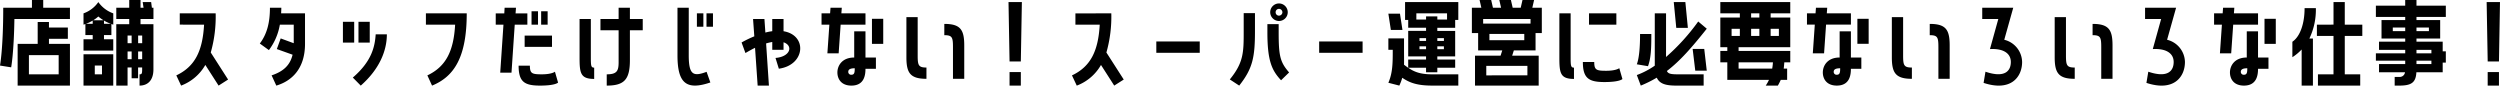 <svg xmlns="http://www.w3.org/2000/svg" width="862.164" height="29.528" viewBox="0 0 862.164 29.528"><path d="M13.356-27.144v2.664h-9.9C3.456-10.368,2.34-4.536,2.34-4.536l3.852.612s.936-4.9,1.116-16.668H26.46V-24.48H17.244v-2.664ZM25.74-13.752V-17.64H19.224v-1.908H15.336v7.524H8.424v14.4H26.46v-14.4H19.224v-1.728ZM22.572-1.512H12.312V-8.136h10.26Zm28.98-24.912.288,1.944H50.8v-2.664H46.908v2.664H42.444v3.888h4.464v1.8H42.444V2.376h3.888V-3.888h1.4V-.144h2.232V-3.888h1.4V-3.2c0,1.512-.18,1.692-.9,1.692V2.376c2.844,0,4.788-1.836,4.788-5.58V-18.792H50.8v-1.8H55.26V-24.48h-.54l-.252-1.944Zm-15.3,0a10.493,10.493,0,0,1-5.112,3.888v3.888l.648-.216v3.816h2.52v1.44H31.14v3.924H41.4v-3.924H38.2v-1.44h2.556v-3.816l.648.216v-3.888A10.687,10.687,0,0,1,36.252-26.424ZM34.488-20.16a10.675,10.675,0,0,0,1.764-1.3,11.244,11.244,0,0,0,1.8,1.3Zm-2.52,1.224a12.906,12.906,0,0,0,2.34-1.116v1.116ZM38.2-20.052a13.321,13.321,0,0,0,2.376,1.116H38.2Zm8.136,7.812V-14.9h1.4v2.664Zm5.04,0h-1.4V-14.9h1.4Zm-5.04,5.508V-9.4h1.4v2.664Zm3.636,0V-9.4h1.4v2.664ZM41.4,2.376v-10.8H31.14v10.8ZM37.512-4.536v3.024H35.028V-4.536Zm26.82-18v3.888H72.72c-.5,8.856-2.988,14.4-9.576,17.5L64.8,2.376a16.167,16.167,0,0,0,8.352-7.128l4.572,7.128L81,.288,75.024-9.036a45.384,45.384,0,0,0,1.692-13.5Zm31.1-1.944c0,4.932-.936,9-3.492,12.348l3.132,2.268a20.175,20.175,0,0,0,3.78-8.784h4.788v6.408l-4.5-1.656-1.332,3.672,5.436,1.944c-.9,3.78-3.348,5.832-7.236,7.128l1.62,3.528c5.22-1.548,9.9-5.724,9.9-14.4V-22.536H99.288c.036-.648.072-1.3.072-1.944ZM120.6-19.62v7.164h3.888V-19.62Zm9.252,0h-3.888v7.164h3.888Zm-3.1,22c6.336-5.58,9-11.88,9-17.676H131.9c-.288,4.284-1.368,9.288-7.884,14.9Zm24.588,0C159.084-.792,163.3-7.6,163.3-22.536H149.22v3.888H159.3c-.5,8.856-2.988,14.4-9.576,17.5Zm28.8-24.912.144-1.944h-3.924l-.108,1.944H173.3v3.888h2.664l-1.116,16.56h3.888l1.116-16.56h4.356v-3.888Zm5.508-.72v4.608h2.232v-4.608Zm3.312,0v4.608H191.2v-4.608Zm3.744,12.276v-3.888h-9.432v3.888ZM189.18-1.512c-3.384,0-4.1-.288-4.1-2.988h-3.888c0,5.616,2.052,6.876,7.416,6.876,5.328,0,6.192-1.044,6.192-1.044l-1.08-3.744S192.672-1.512,189.18-1.512Zm26.5-22.968v3.888h-6.264V-16.7h6.264V-5.652c0,2.988-.612,4.14-4.1,4.14V2.376c6.048,0,7.992-2.088,7.992-8.82V-16.7h4.428v-3.888h-4.428V-24.48ZM206.1-20.592h-3.888V-7.344c0,5.364.288,7.416,5.04,7.416V-3.816c-1.152,0-1.152-.72-1.152-4.1Zm33.768-3.888H235.98V-8.064c0,9.54,2.988,12.2,11.34,9.36l-1.3-3.672c-4.536,1.692-6.156,1.152-6.156-5.688Zm2.808,1.944v4.608h2.232v-4.608Zm5.544,4.608v-4.608h-2.232v4.608Zm24.336-2.664h-3.888v4.212a15.358,15.358,0,0,0-2.376.468l-.324-4.68h-3.924l.432,5.976a37.149,37.149,0,0,0-4.392,2.124l1.332,3.636c1.188-.684,2.268-1.3,3.312-1.8l.9,13.032h3.888l-.972-14.544a19.8,19.8,0,0,1,2.124-.5v2.7h3.888v-2.592c3.384,1.116,2.448,4.968-2.772,5.4l1.152,3.708c9.144-1.26,9.9-11.556,1.62-12.924Zm19.692,1.944h8.568v-3.888H292.5l.144-1.944h-3.888l-.144,1.944H285.66v3.888h2.7l-.684,9.9h3.888Zm10.8,6.624h3.888v-8.64h-3.888Zm-6.12-4.32v9.036c-4.248,0-5.8,2.88-5.8,5.148,0,2.16,1.26,4.536,4.824,4.536,4.464,0,4.86-3.672,4.86-5.8h3.6V-7.308h-3.6v-9.036Zm-.972,14.976a.98.98,0,0,1-1.08-1.008c0-.828.684-1.224,2.232-1.224C297.108-2.232,297.036-1.368,295.956-1.368Zm22.86-19.872h-3.888V-7.416c0,5.364,1.26,7.452,6.912,7.452V-3.852c-2.736,0-3.024-.756-3.024-4.14ZM328-15.012c2.7,0,2.988.72,2.988,4.1V.036h3.888V-11.448c0-5.4-1.26-7.452-6.876-7.452Zm26.748-11.412h-4.608L350.5-5.94h3.888ZM350.5-2.3v4.68h3.888V-2.3Zm22.716-20.232v3.888H381.6c-.5,8.856-2.988,14.4-9.576,17.5l1.656,3.528a16.167,16.167,0,0,0,8.352-7.128L386.6,2.376,389.88.288,383.9-9.036a45.384,45.384,0,0,0,1.692-13.5Zm27.9,13.608h14.976v-3.924H401.112Zm45.324-13.9a3.044,3.044,0,0,0-2.916-3.132,3.044,3.044,0,0,0-3.132,2.916,3.044,3.044,0,0,0,2.916,3.132A3.019,3.019,0,0,0,446.436-22.824Zm-4.176-.144a1.137,1.137,0,0,1,1.188-1.116A1.191,1.191,0,0,1,444.6-22.9a1.2,1.2,0,0,1-1.224,1.152A1.147,1.147,0,0,1,442.26-22.968Zm-11.016,6.48c0,7.38,0,10.872-4.788,16.74l3.24,2.124c4.68-5.9,5.436-9.828,5.436-18.864v-6.12h-3.888Zm8.172-2.34v2.844c0,9.864,1.548,13.14,4.716,16.524l2.772-2.7c-3.1-3.564-3.6-5.688-3.6-13.824v-2.844Zm17.856,9.9h14.976v-3.924H457.272Zm30.708-11.34v2.7h6.156v1.08H487.98V-7.7h6.156v1.08H487.98V-3.78h6.156v1.548h3.888V-3.78h6.156V-6.624h-6.156V-7.7h6.156v-8.784h-6.156v-1.08h6.156v-2.7h1.08v-6.156H486.9v6.156Zm13.392-2.268v2.124h-3.348v-1.08h-3.888v1.08h-3.348v-2.124Zm-16.236.108h-4L482-16.812h4Zm6.732,9.4V-14h2.268v.972Zm8.424,0h-2.268V-14h2.268ZM486.54-4.824c.036-1.548,0-3.24,0-5.148V-13.9h-5.4v3.924h1.512c0,4.464,0,7.884-1.512,11.376l3.78.972a16.444,16.444,0,0,0,1.008-2.7c2.664,1.836,5.4,2.7,10.3,2.7h9.036V-1.512h-9.036C491.472-1.512,489.384-2.628,486.54-4.824Zm5.328-5.364v-.972h2.268v.972Zm6.156,0v-.972h2.268v.972ZM531.9-15.732h2.16V-24.48h-3.276l.612-2.664h-4l-.612,2.664h-2.772l-.612-2.664h-4l.612,2.664h-2.808l-.612-2.664h-4l.612,2.664H509.94v8.748h2.16v5.976h8.316l-.576,1.8h-8.82V2.376h21.96V-7.956h-9.144l.576-1.8H531.9Zm-1.728-4.86v1.584H513.828v-1.584Zm-14.184,5.148h12.024v2.16H515.988Zm13.1,14.292H514.908V-4.428h14.184ZM544-22.536h-3.888V-7.344c0,5.364.288,7.416,5.04,7.416V-3.816C544-3.816,544-4.536,544-7.92Zm6.336,0v3.888h9.432v-3.888Zm10.44,18.9s-1.044.9-4.536.9c-3.384,0-4.1-.288-4.1-3.024h-3.924c0,5.652,2.088,6.912,7.452,6.912,5.328,0,6.192-1.044,6.192-1.044Zm23.652-13.9-.864-8.892h-4l.864,8.892Zm-7.524-5h-3.888V-4.5a27.7,27.7,0,0,1-6.192,3.24l1.368,3.636A41.322,41.322,0,0,0,573.7-.36c1.008,2.16,3.132,2.736,6.768,2.736h9.4V-1.512h-8.82c-2.376,0-3.42-.144-3.852-1.152,4.572-3.492,8.532-8.028,13.752-14.58l-2.952-2.484A71.923,71.923,0,0,1,576.9-7.488Zm-8.964,7.128c0,4.1-.252,8.136-1.116,10.44l3.852.648c1.044-2.808,1.152-6.12,1.152-11.088ZM586.98-2.772h3.96l-.864-7.488h-4Zm15.372-19.764v1.44H595.62v10.224h2.412v1.3H595.62v3.924h2.412V.4H612.4a15.431,15.431,0,0,1-1.116,1.98h4.176A20.6,20.6,0,0,0,616.464.4h2.2V-3.492h-1.188c.108-.684.144-1.368.216-2.16h2.052V-9.576H601.92v-1.3h17.82V-21.1h-6.768v-1.44h6.768v-3.888H595.62v3.888Zm6.732,0v1.44H606.24v-1.44Zm-9.576,7.776v-2.448h2.844v2.448Zm9.576-2.448v2.448H606.24v-2.448Zm6.732,0v2.448h-2.844v-2.448ZM613.764-5.652a19.74,19.74,0,0,1-.252,2.16H601.92v-2.16Zm18.324-13h8.568v-3.888H632.34l.144-1.944H628.6l-.144,1.944H625.5v3.888h2.7l-.684,9.9H631.4Zm10.8,6.624h3.888v-8.64h-3.888Zm-6.12-4.32v9.036c-4.248,0-5.8,2.88-5.8,5.148,0,2.16,1.26,4.536,4.824,4.536,4.464,0,4.86-3.672,4.86-5.8h3.6V-7.308h-3.6v-9.036ZM635.8-1.368a.98.98,0,0,1-1.08-1.008c0-.828.684-1.224,2.232-1.224C636.948-2.232,636.876-1.368,635.8-1.368Zm22.86-19.872h-3.888V-7.416c0,5.364,1.26,7.452,6.912,7.452V-3.852c-2.736,0-3.024-.756-3.024-4.14Zm9.18,6.228c2.7,0,2.988.72,2.988,4.1V.036h3.888V-11.448c0-5.4-1.26-7.452-6.876-7.452Zm28.8-9.468H685.944v3.888h5.544l-2.88,10.368c4.9-.252,7.2,1.656,7.2,4.464,0,2.88-1.836,5.688-8.748,3.348l-.648,3.852c9.36,3.1,13.284-1.98,13.284-7.2a8.041,8.041,0,0,0-6.156-7.668Zm18.18,3.24h-3.888V-7.416c0,5.364,1.26,7.452,6.912,7.452V-3.852c-2.736,0-3.024-.756-3.024-4.14ZM724-15.012c2.7,0,2.988.72,2.988,4.1V.036h3.888V-11.448c0-5.4-1.26-7.452-6.876-7.452Zm28.8-9.468H742.1v3.888h5.544l-2.88,10.368c4.9-.252,7.2,1.656,7.2,4.464,0,2.88-1.836,5.688-8.748,3.348l-.648,3.852c9.36,3.1,13.284-1.98,13.284-7.2a8.041,8.041,0,0,0-6.156-7.668Zm19.692,5.832h8.568v-3.888H772.74l.144-1.944H769l-.144,1.944H765.9v3.888h2.7l-.684,9.9H771.8Zm10.8,6.624h3.888v-8.64h-3.888Zm-6.12-4.32v9.036c-4.248,0-5.8,2.88-5.8,5.148,0,2.16,1.26,4.536,4.824,4.536,4.464,0,4.86-3.672,4.86-5.8h3.6V-7.308h-3.6v-9.036ZM776.2-1.368a.98.98,0,0,1-1.08-1.008c0-.828.684-1.224,2.232-1.224C777.348-2.232,777.276-1.368,776.2-1.368Zm30.888-25.056v7.776H801.36v3.888h5.724V-1.512H801.72V2.376H816.3V-1.512h-5.328V-14.76h6.048v-3.888h-6.048v-7.776ZM796.1,2.376h3.888V-13.86h-1.224A22.957,22.957,0,0,0,801-24.336h-3.888c0,5.364-1.548,9.792-4.212,11.592v5.328a16.375,16.375,0,0,0,3.2-2.664ZM845.82-25.2H835.7v-1.944h-3.888V-25.2H821.7v3.888h10.116v1.08h-8.172v6.372h8.172v1.08H822.78v2.844h9.036v1.188H821.7v2.52h10.116V-5.04H822.78v2.808h8.964A1.829,1.829,0,0,1,829.8-.612h-1.62V2.376h1.62c4.14,0,5.688-1.044,5.868-4.608h9.072V-5.544h1.08V-9.432h-1.08V-12.78H835.7v-1.08h8.172v-6.372H835.7v-1.08H845.82Zm-18.288,8.784V-17.64h4.284v1.224Zm12.456,0H835.7V-17.64h4.284Zm.864,7.668H835.7V-9.936h5.148ZM835.7-5.04V-6.228h5.148V-5.04Zm28.8-21.384H859.9l.36,20.484h3.888ZM860.256-2.3v4.68h3.888V-2.3Z" transform="translate(-2.34 27.144)"/></svg>